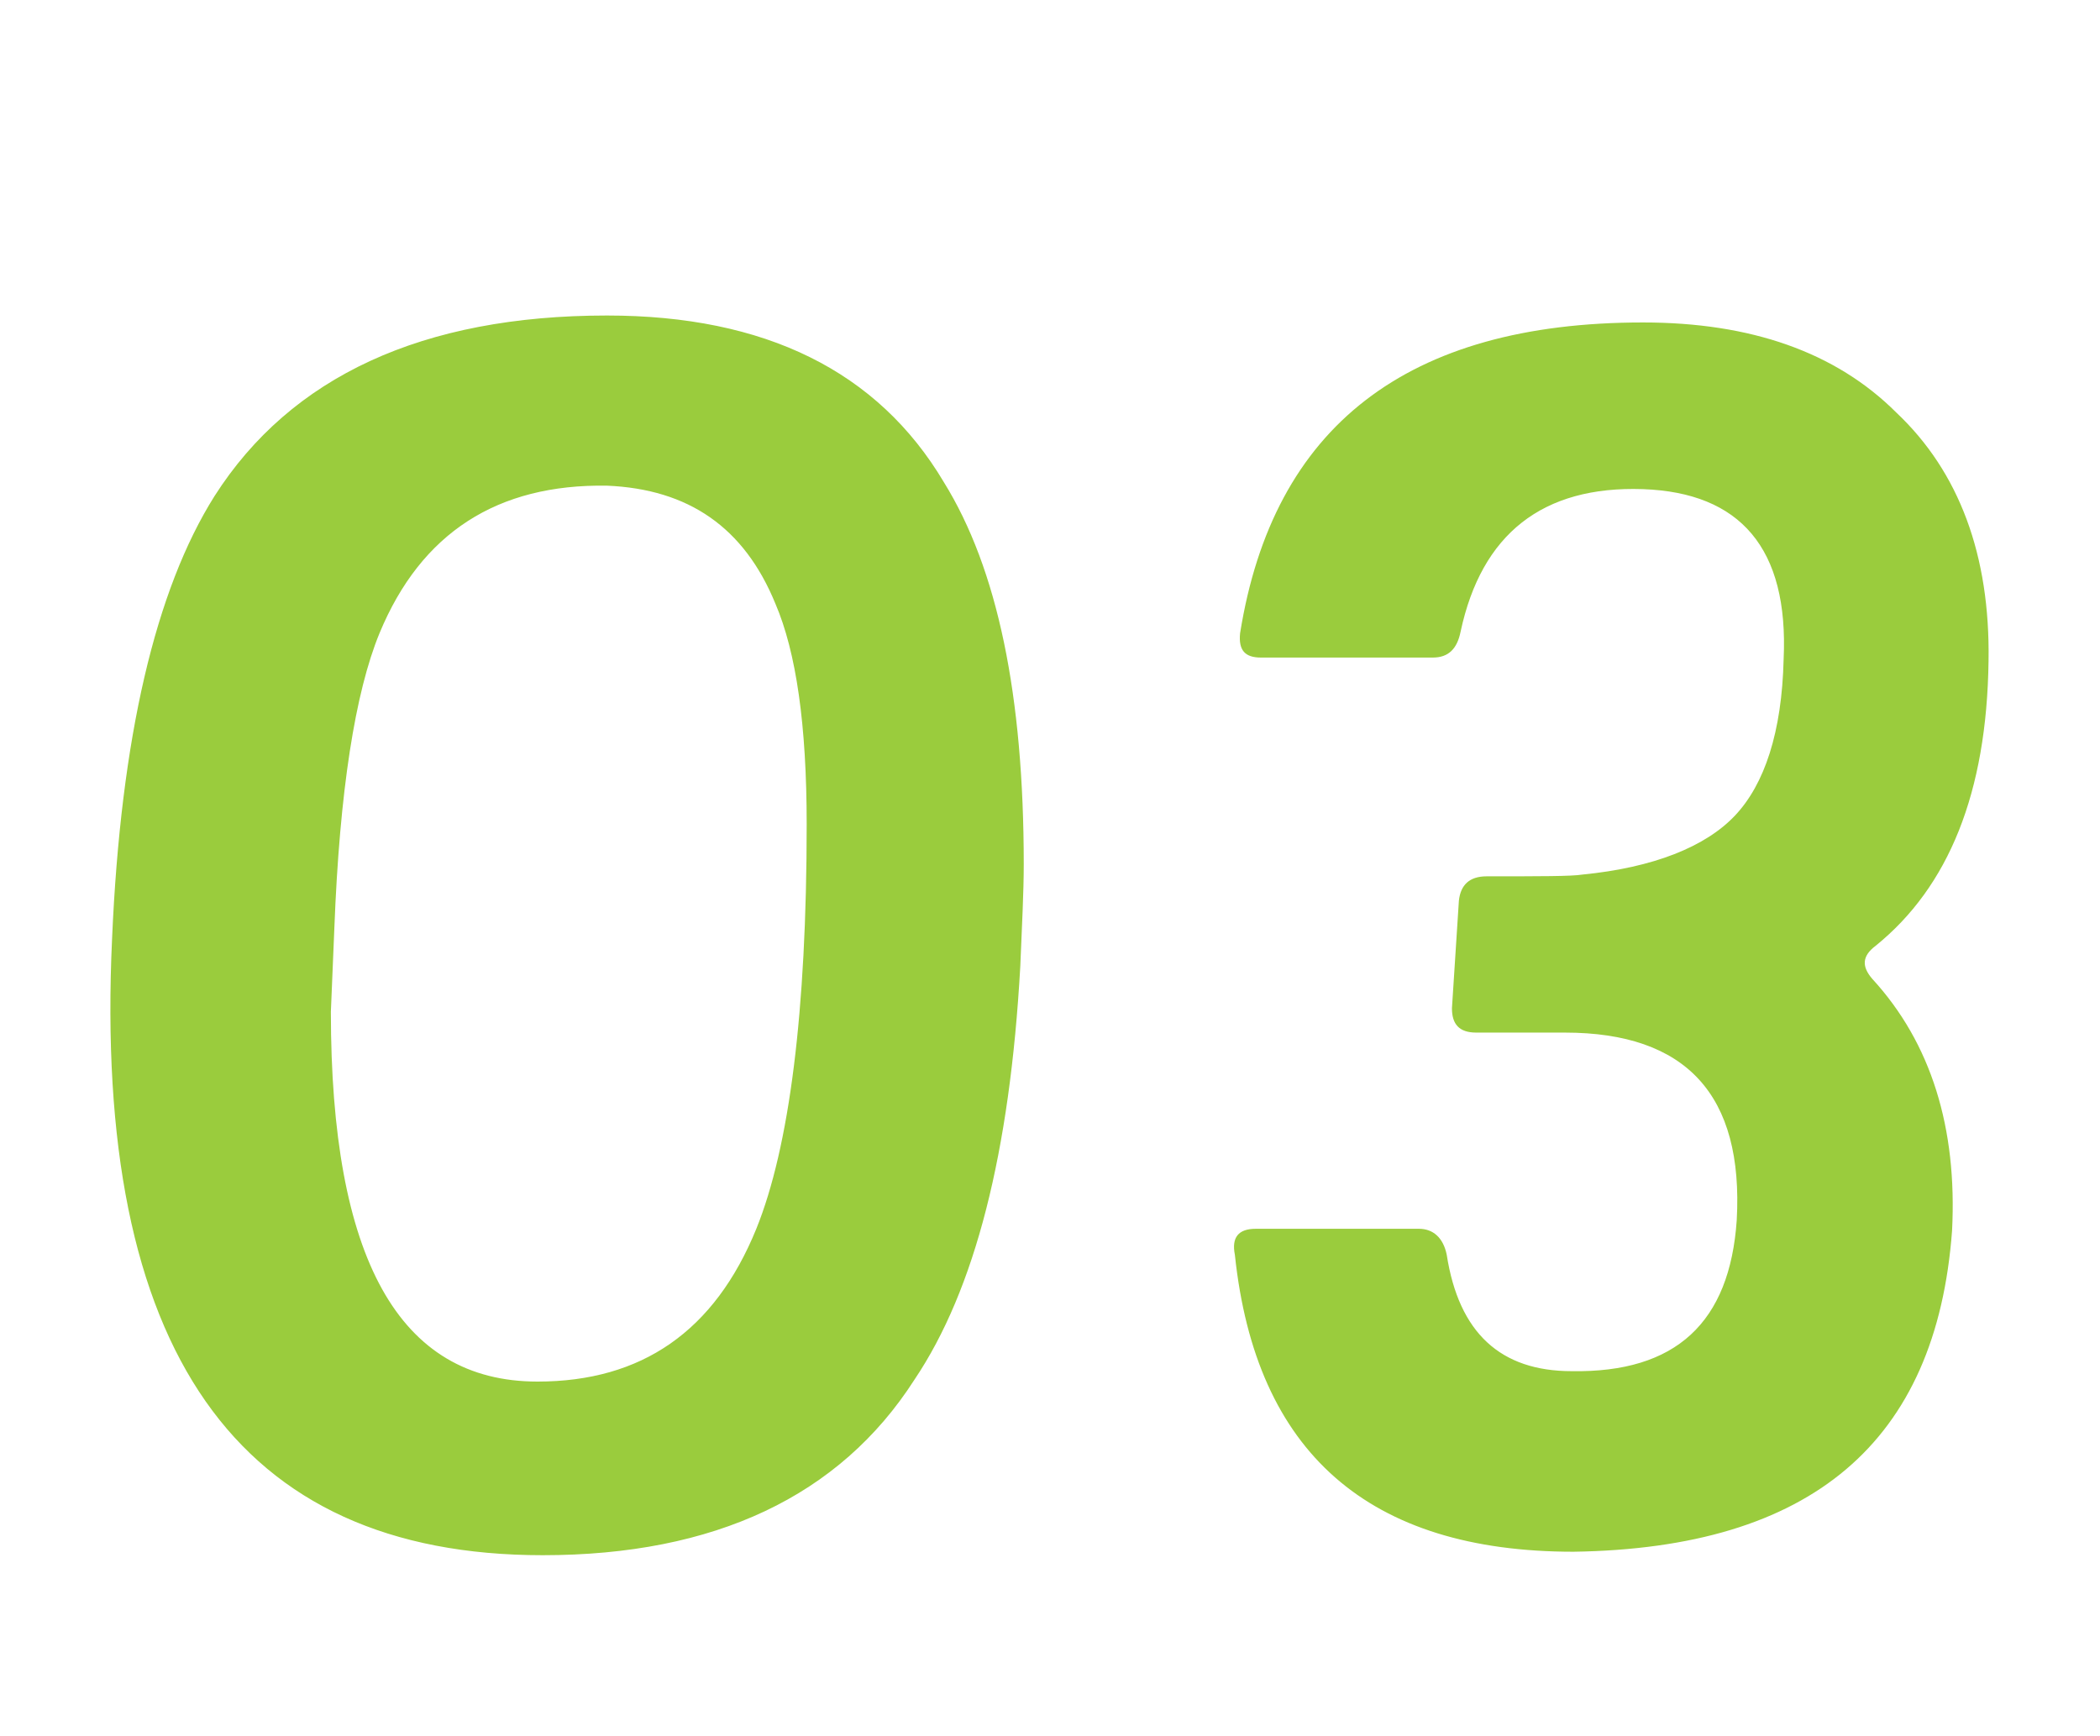 <svg width="52" height="43" viewBox="0 0 52 43" fill="none" xmlns="http://www.w3.org/2000/svg">
<path d="M25.264 23.939C25.006 28.54 24.146 31.937 22.641 34.173C20.792 37.054 17.696 38.516 13.439 38.516C5.871 38.516 2.302 33.442 2.775 23.251C2.99 18.263 3.85 14.608 5.312 12.286C7.204 9.319 10.472 7.814 15.03 7.814C18.943 7.814 21.738 9.19 23.372 11.942C24.705 14.092 25.35 17.231 25.35 21.402C25.35 22.09 25.307 22.907 25.264 23.939ZM19.975 20.413C19.975 17.962 19.717 16.156 19.201 14.952C18.427 13.06 17.051 12.114 15.03 12.028C12.321 11.985 10.429 13.189 9.397 15.683C8.795 17.145 8.408 19.596 8.279 22.993L8.193 25.057C8.193 31.163 9.87 34.216 13.31 34.216C15.89 34.216 17.696 32.969 18.728 30.432C19.545 28.411 19.975 25.057 19.975 20.413ZM49.24 16.371C49.197 19.639 48.251 21.961 46.445 23.423C46.101 23.681 46.101 23.939 46.359 24.24C47.821 25.831 48.466 27.938 48.337 30.475C47.95 35.721 44.854 38.344 38.963 38.43C33.889 38.43 31.094 35.979 30.578 31.077C30.492 30.647 30.664 30.432 31.094 30.432H35.136C35.48 30.432 35.738 30.647 35.824 31.077C36.125 33.012 37.157 33.958 38.92 33.958C41.5 34.001 42.833 32.754 43.005 30.217C43.177 27.121 41.758 25.573 38.748 25.573H36.555C36.125 25.573 35.953 25.358 35.953 24.971L36.125 22.305C36.168 21.918 36.383 21.703 36.813 21.703C38.146 21.703 38.92 21.703 39.178 21.66C40.941 21.488 42.231 20.972 42.962 20.198C43.693 19.424 44.123 18.134 44.166 16.328C44.295 13.576 43.091 12.2 40.683 12.114C38.189 12.028 36.684 13.232 36.168 15.64C36.082 16.07 35.867 16.285 35.48 16.285H31.223C30.836 16.285 30.664 16.113 30.707 15.683C31.524 10.566 34.835 7.986 40.683 7.986C43.349 7.986 45.456 8.717 46.961 10.222C48.509 11.684 49.283 13.748 49.24 16.371Z" fill="#9ACC3D"/>
</svg>
